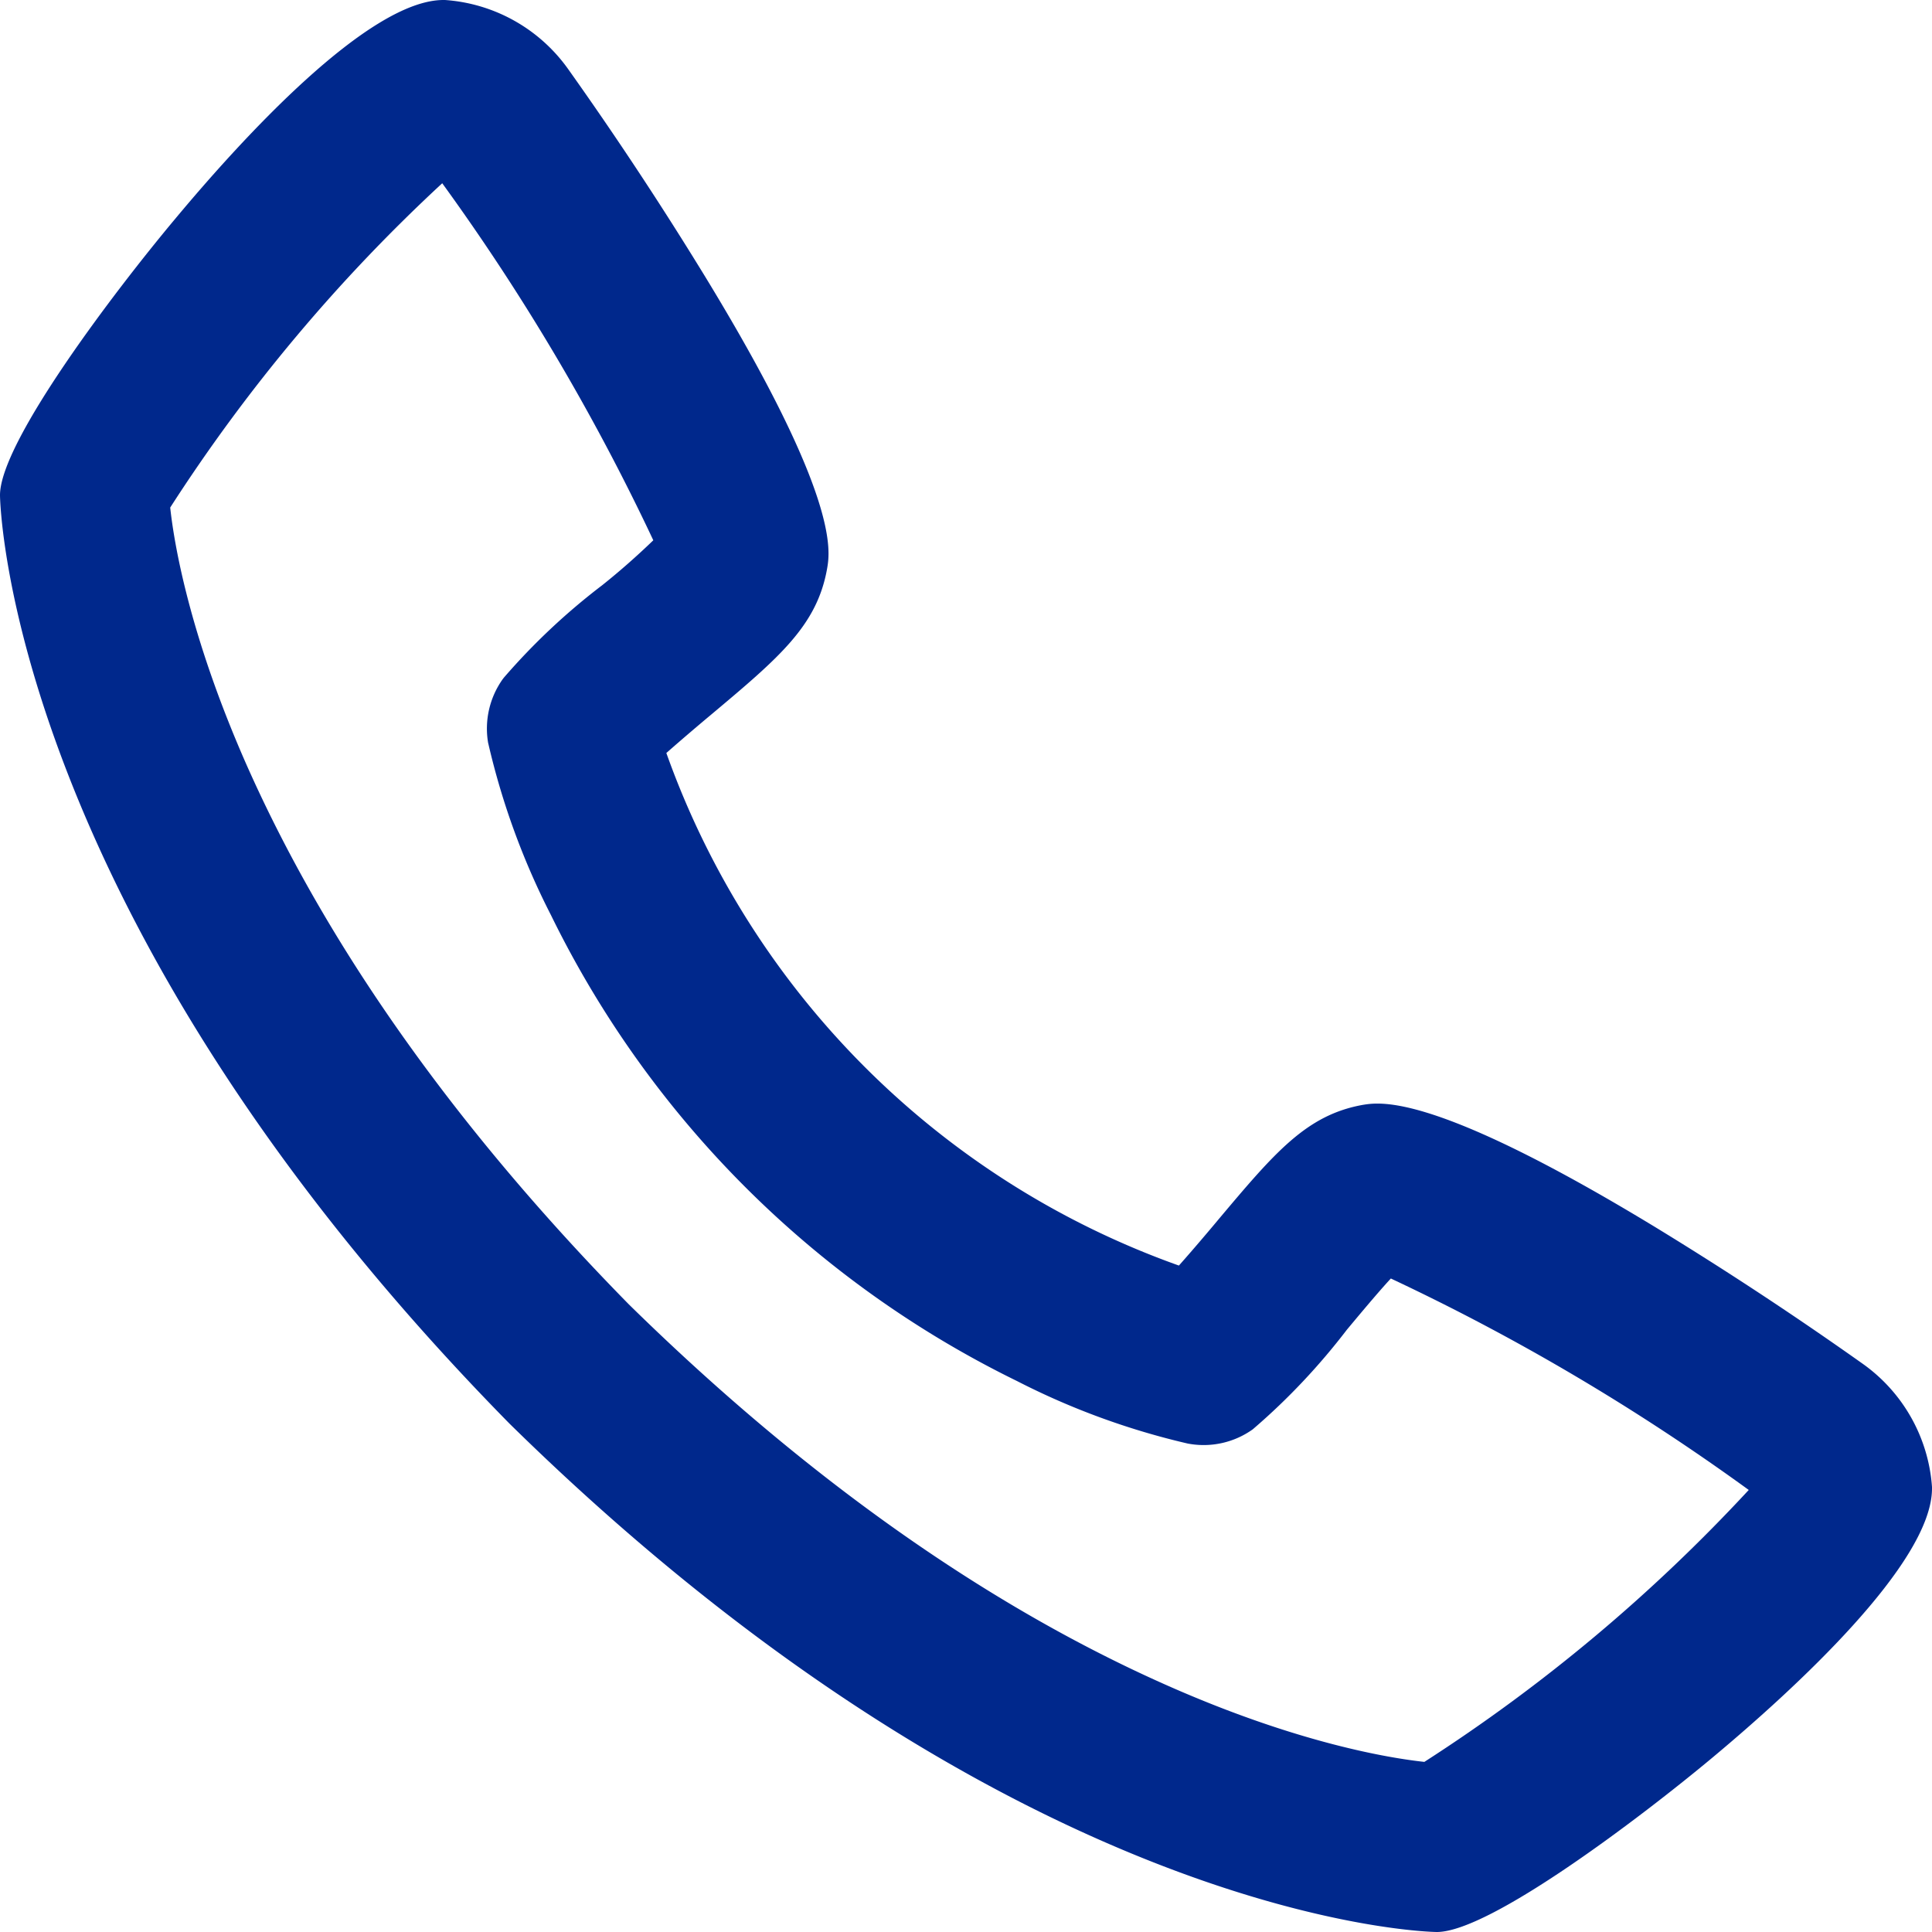 <svg width="20" height="20" fill="none" xmlns="http://www.w3.org/2000/svg"><title>Telefoon</title><path d="M20 15.393a1.712 1.712 0 0 0-.724-1.28 37.601 37.601 0 0 0-2.128-1.402c-2.292-1.394-2.852-1.303-3.037-1.274-.588.104-.916.495-1.512 1.204l-.004.005c-.057.068-.231.275-.391.455a8.743 8.743 0 0 1-5.306-5.306c.178-.157.383-.33.46-.394.709-.595 1.099-.923 1.204-1.514.032-.184.13-.744-1.27-3.036A37.327 37.327 0 0 0 5.887.723 1.71 1.71 0 0 0 4.606 0h-.015c-.772 0-2.073 1.42-2.778 2.266C1.185 3.016 0 4.577 0 5.126c0 .04.06 4.307 5.273 9.61C10.567 19.938 14.832 20 14.874 20c.548 0 2.11-1.185 2.86-1.811.846-.707 2.266-2.009 2.266-2.78v-.016ZM5.216 7.015l-.013.017a.882.882 0 0 0-.15.658l.003.012c.142.614.36 1.21.647 1.77a10.51 10.51 0 0 0 4.824 4.824 7.664 7.664 0 0 0 1.77.648l.012.002a.875.875 0 0 0 .66-.15l.015-.013c.354-.305.675-.647.959-1.018.131-.157.325-.39.455-.53a22.752 22.752 0 0 1 3.705 2.189 17.392 17.392 0 0 1-3.358 2.815c-.351-.038-1.3-.19-2.648-.785-1.881-.83-3.762-2.16-5.587-3.951-1.803-1.836-3.136-3.723-3.968-5.609-.593-1.351-.743-2.294-.78-2.64a17.4 17.4 0 0 1 2.816-3.357 22.868 22.868 0 0 1 2.185 3.696c-.169.163-.347.32-.53.466a6.753 6.753 0 0 0-1.017.956Z" fill="#00288C"/></svg>